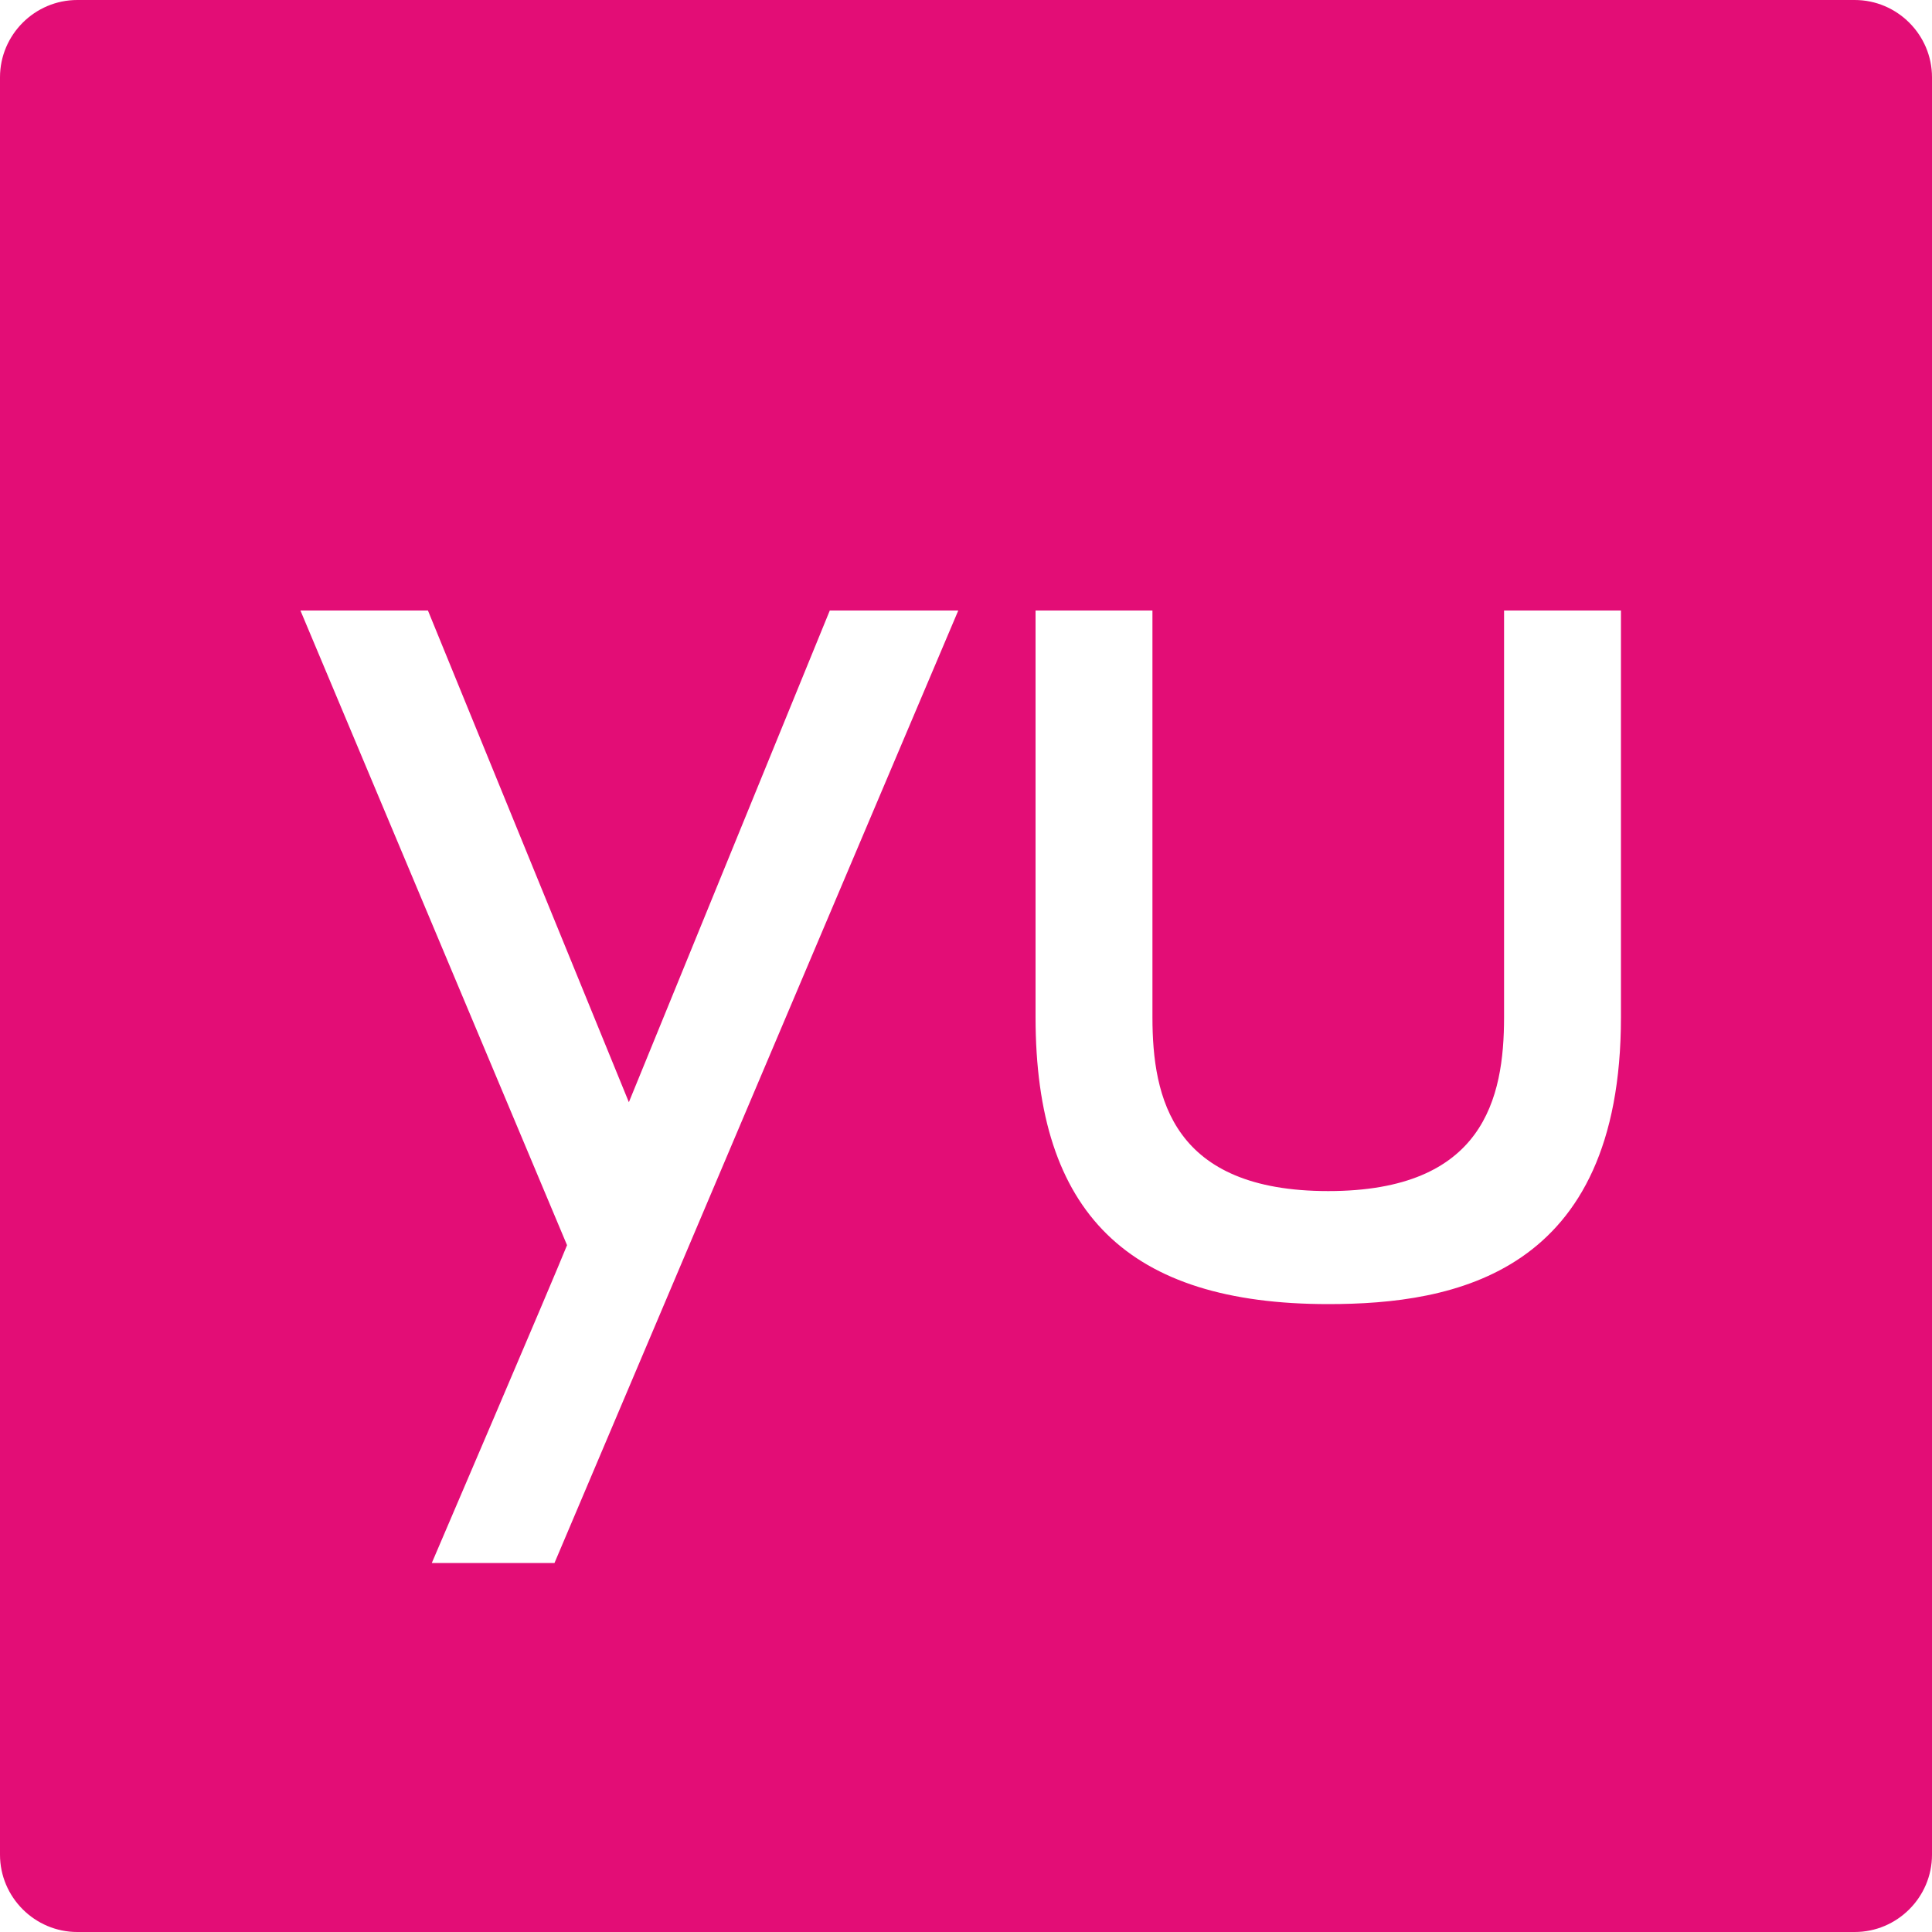 <?xml version="1.0" encoding="utf-8"?><svg width="80" height="80" viewBox="0 0 80 80" fill="none" xmlns="http://www.w3.org/2000/svg">
<g clip-path="url(#clip0_346_17909)">
<path d="M76.8 0H3.2C1.44 0 0 1.44 0 3.2V76.8C0 78.56 1.44 80 3.2 80H76.8C78.56 80 80 78.56 80 76.8V3.2C80 1.44 78.56 0 76.8 0ZM22.96 64.72H17.88C17.88 64.72 22.92 52.96 23.48 51.56L12.44 25.28H17.72L26.04 45.64L34.36 25.28H39.68L22.96 64.72ZM67.12 42.12C67.12 52.76 60.2 54 55 54C46.72 54 42.88 50.24 42.88 42.12V25.28H47.72V42.12C47.72 45.48 48.56 49.32 55 49.32C61.44 49.32 62.28 45.48 62.28 42.12V25.28H67.12V42.12Z" fill="#E30D76"/>
</g>
<defs>
<clipPath id="clip0_346_17909">
<rect width="80" height="80" fill="white"/>
</clipPath>
</defs>
</svg>
